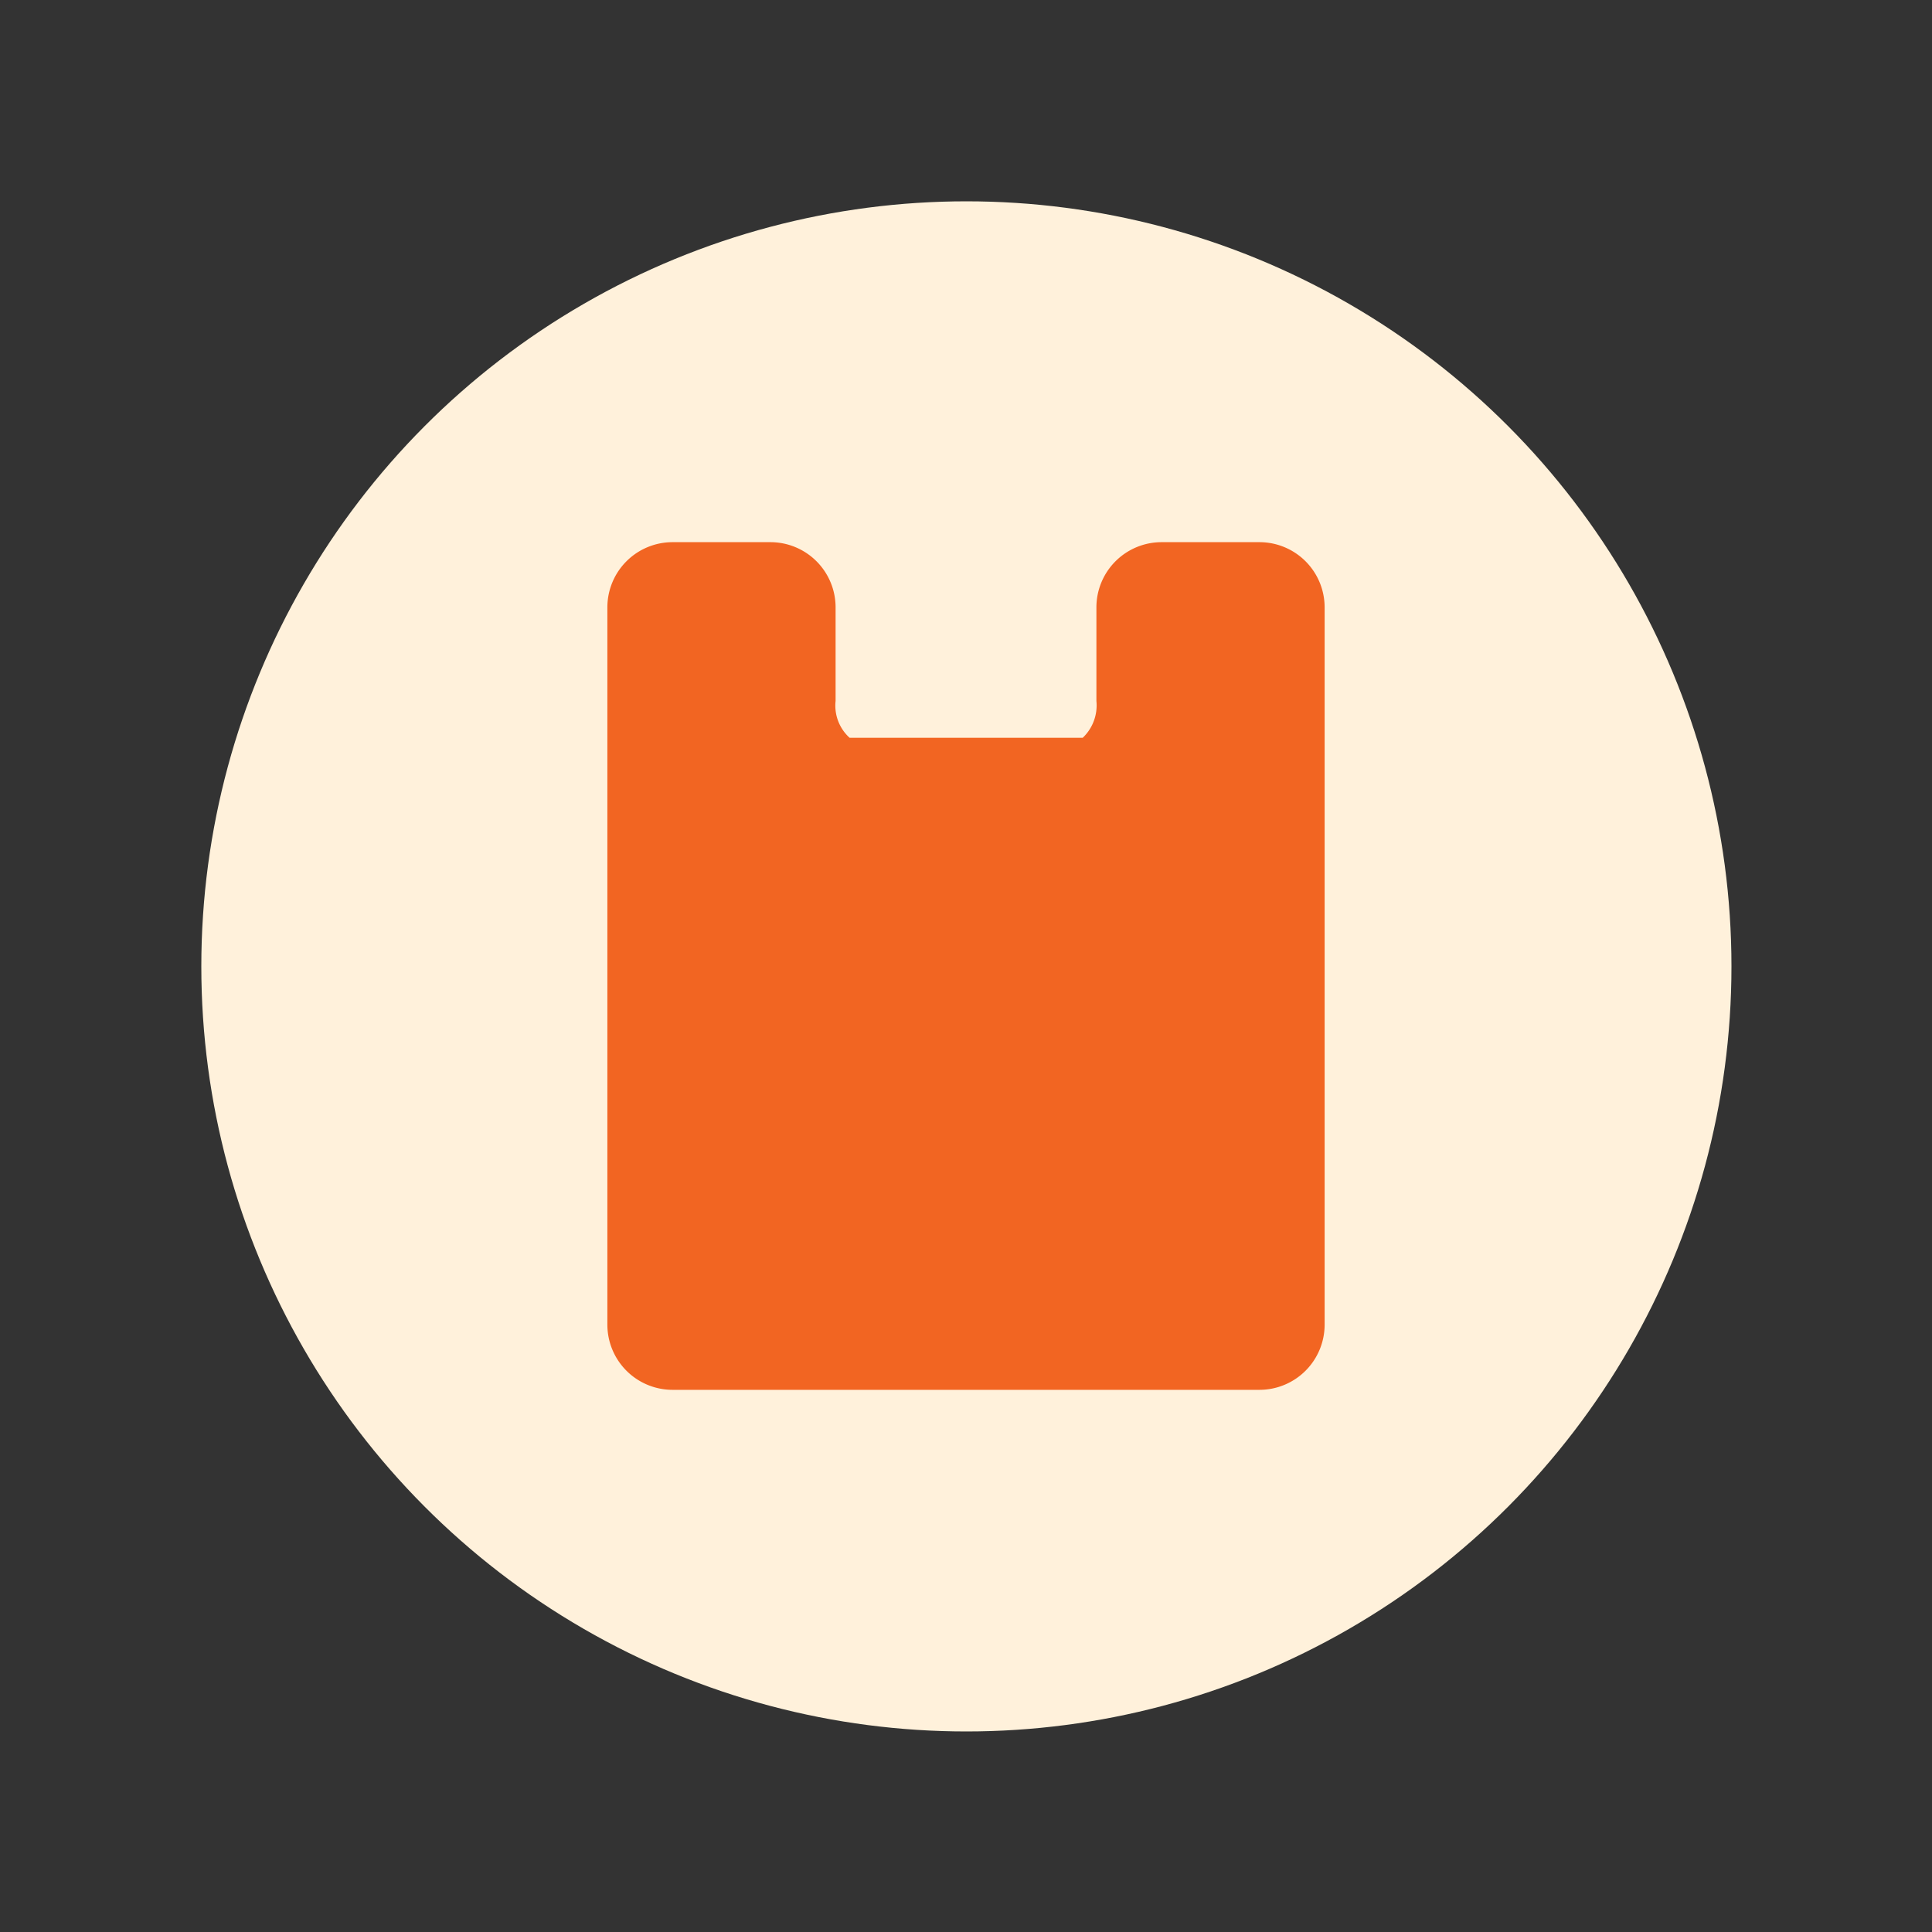 <svg id="SvgjsSvg1063" width="288" height="288" xmlns="http://www.w3.org/2000/svg" version="1.1" xmlns:xlink="http://www.w3.org/1999/xlink" xmlns:svgjs="http://svgjs.com/svgjs"><rect width="100%" height="100%" fill="#333333" stroke="none"/><circle id="SvgjsCircle1069" r="144" cx="144" cy="144" transform="matrix(0.792,0,0,0.792,30.01,30.01)" fill="#fff1db"></circle><defs id="SvgjsDefs1064"></defs><g id="SvgjsG1065" transform="matrix(0.54,0,0,0.54,66.24,66.24)"><svg xmlns="http://www.w3.org/2000/svg" viewBox="0 0 32 32" width="288" height="288"><path d="M25 3h-3a2 2 0 0 0-2 2v2.87A1.37 1.37 0 0 1 19.58 9h-7.15A1.33 1.33 0 0 1 12 7.87V5a2 2 0 0 0-2-2H7a2 2 0 0 0-2 2v22a2 2 0 0 0 2 2h18a2 2 0 0 0 2-2V5a2 2 0 0 0-2-2Z" fill="#f26522" class="svgShape color000000-0 selectable"></path></svg></g></svg>